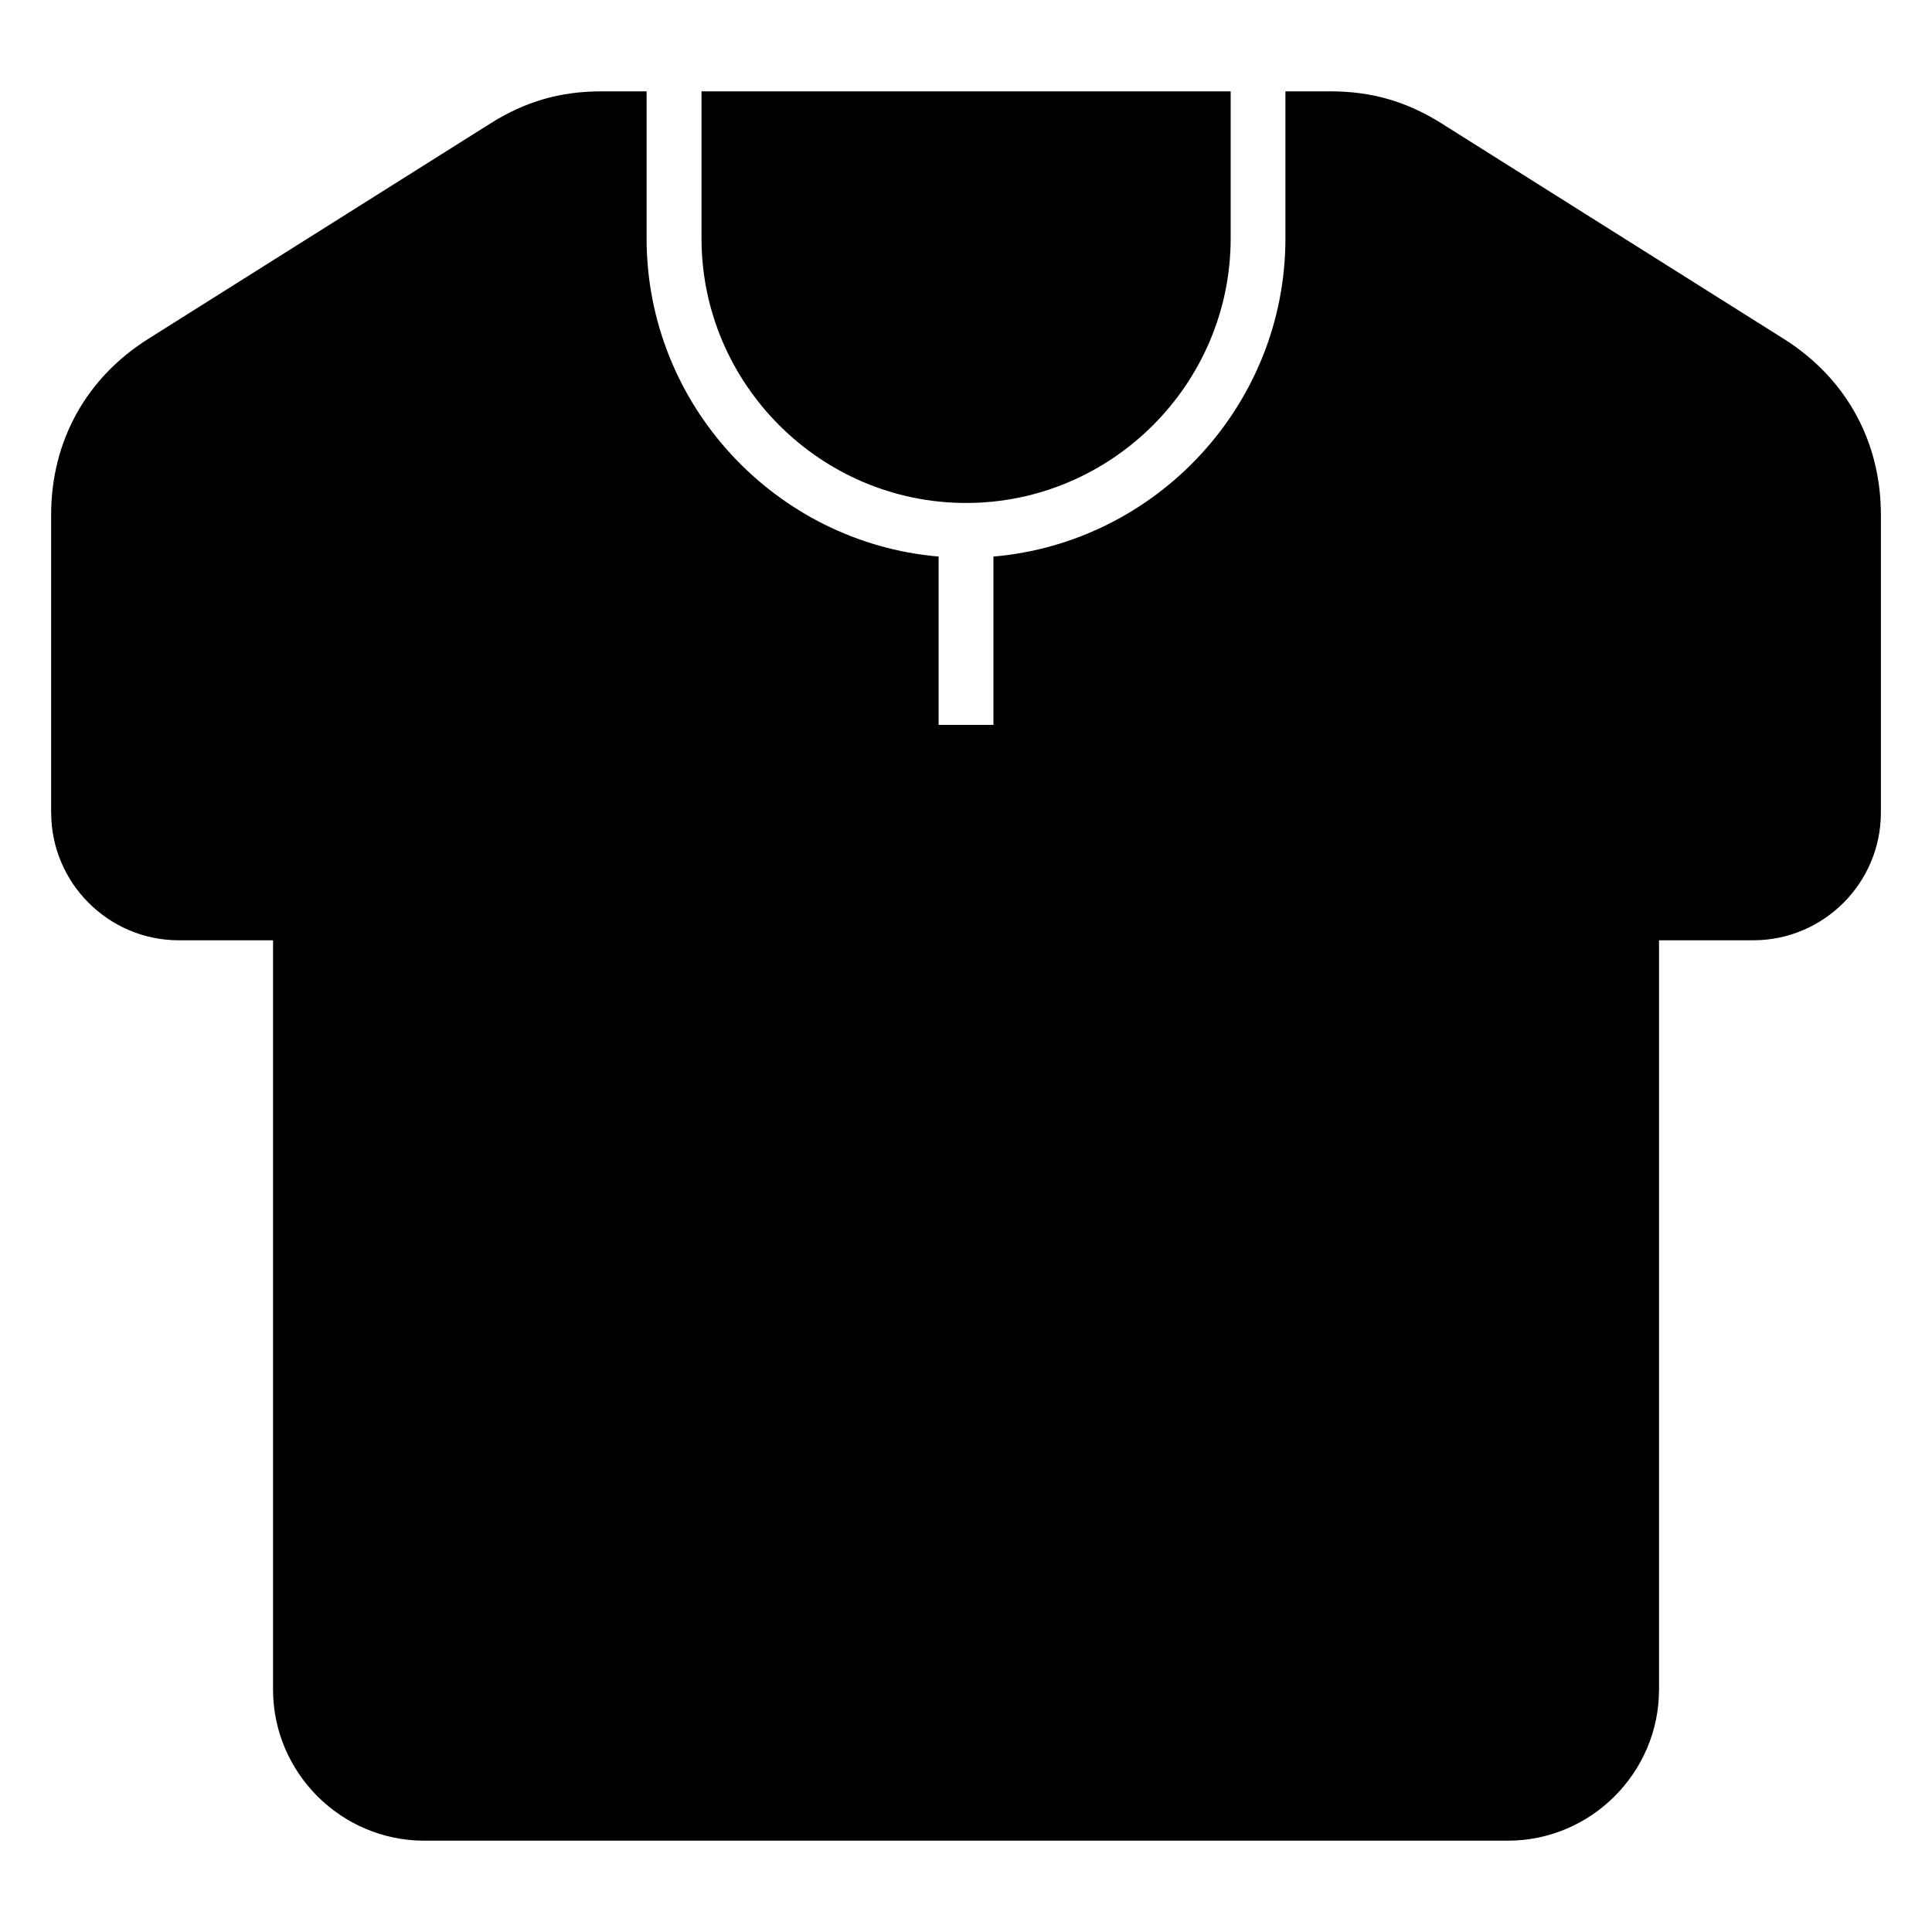 <?xml version="1.0" encoding="UTF-8"?>
<!-- The Best Svg Icon site in the world: iconSvg.co, Visit us! https://iconsvg.co -->
<svg fill="#000000" width="800px" height="800px" version="1.1" viewBox="144 144 512 512" xmlns="http://www.w3.org/2000/svg">
 <path d="m157.55 359.36v-78.926c0-19.484 9.25-36.246 25.738-46.629l90.746-57.133c9.176-5.789 18.5-8.465 29.352-8.465h11.969v38.965c0 44.133 34.172 80.605 77.387 84.324v44.602h14.523v-44.602c43.211-3.719 77.387-40.188 77.387-84.324v-38.965h11.969c10.852 0 20.164 2.691 29.352 8.465l90.746 57.133c16.488 10.383 25.738 27.129 25.738 46.629v78.926c0 18.637-15.191 33.824-33.812 33.824h-24.984v198.56c0 22.023-18.031 40.055-40.055 40.055h-287.19c-22.035 0-40.055-18.031-40.055-40.055v-198.56h-24.984c-18.621 0-33.812-15.191-33.812-33.824zm172.34-191.15h140.25v38.965c0 38.57-31.543 70.117-70.117 70.117-38.57 0-70.117-31.559-70.117-70.117v-38.965z" fill-rule="evenodd"/>
</svg>